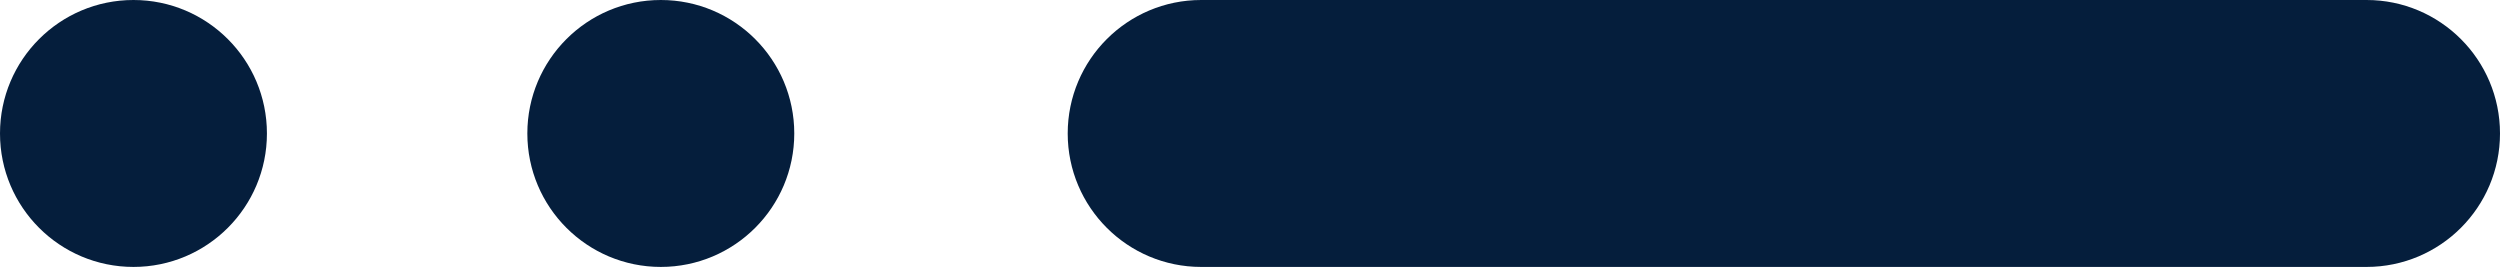 <svg xmlns="http://www.w3.org/2000/svg" id="_&#x421;&#x43B;&#x43E;&#x439;_2" data-name="&#x421;&#x43B;&#x43E;&#x439; 2" viewBox="0 0 384 41"><defs><style>      .cls-1 {        fill: #051e3c;      }    </style></defs><g id="_&#x421;&#x43B;&#x43E;&#x439;_2-2" data-name=" &#x421;&#x43B;&#x43E;&#x439; 2"><g id="_&#x421;&#x43B;&#x43E;&#x439;_1-2" data-name=" &#x421;&#x43B;&#x43E;&#x439; 1-2"><circle class="cls-1" cx="20.5" cy="20.5" r="20.5"></circle><circle class="cls-1" cx="101.5" cy="20.5" r="20.5"></circle><path class="cls-1" d="m184.5,0h179c11.32,0,20.5,9.18,20.5,20.5h0c0,11.32-9.18,20.5-20.5,20.5h-179c-11.32,0-20.5-9.18-20.5-20.5h0c0-11.32,9.18-20.5,20.5-20.5Z"></path></g></g></svg>